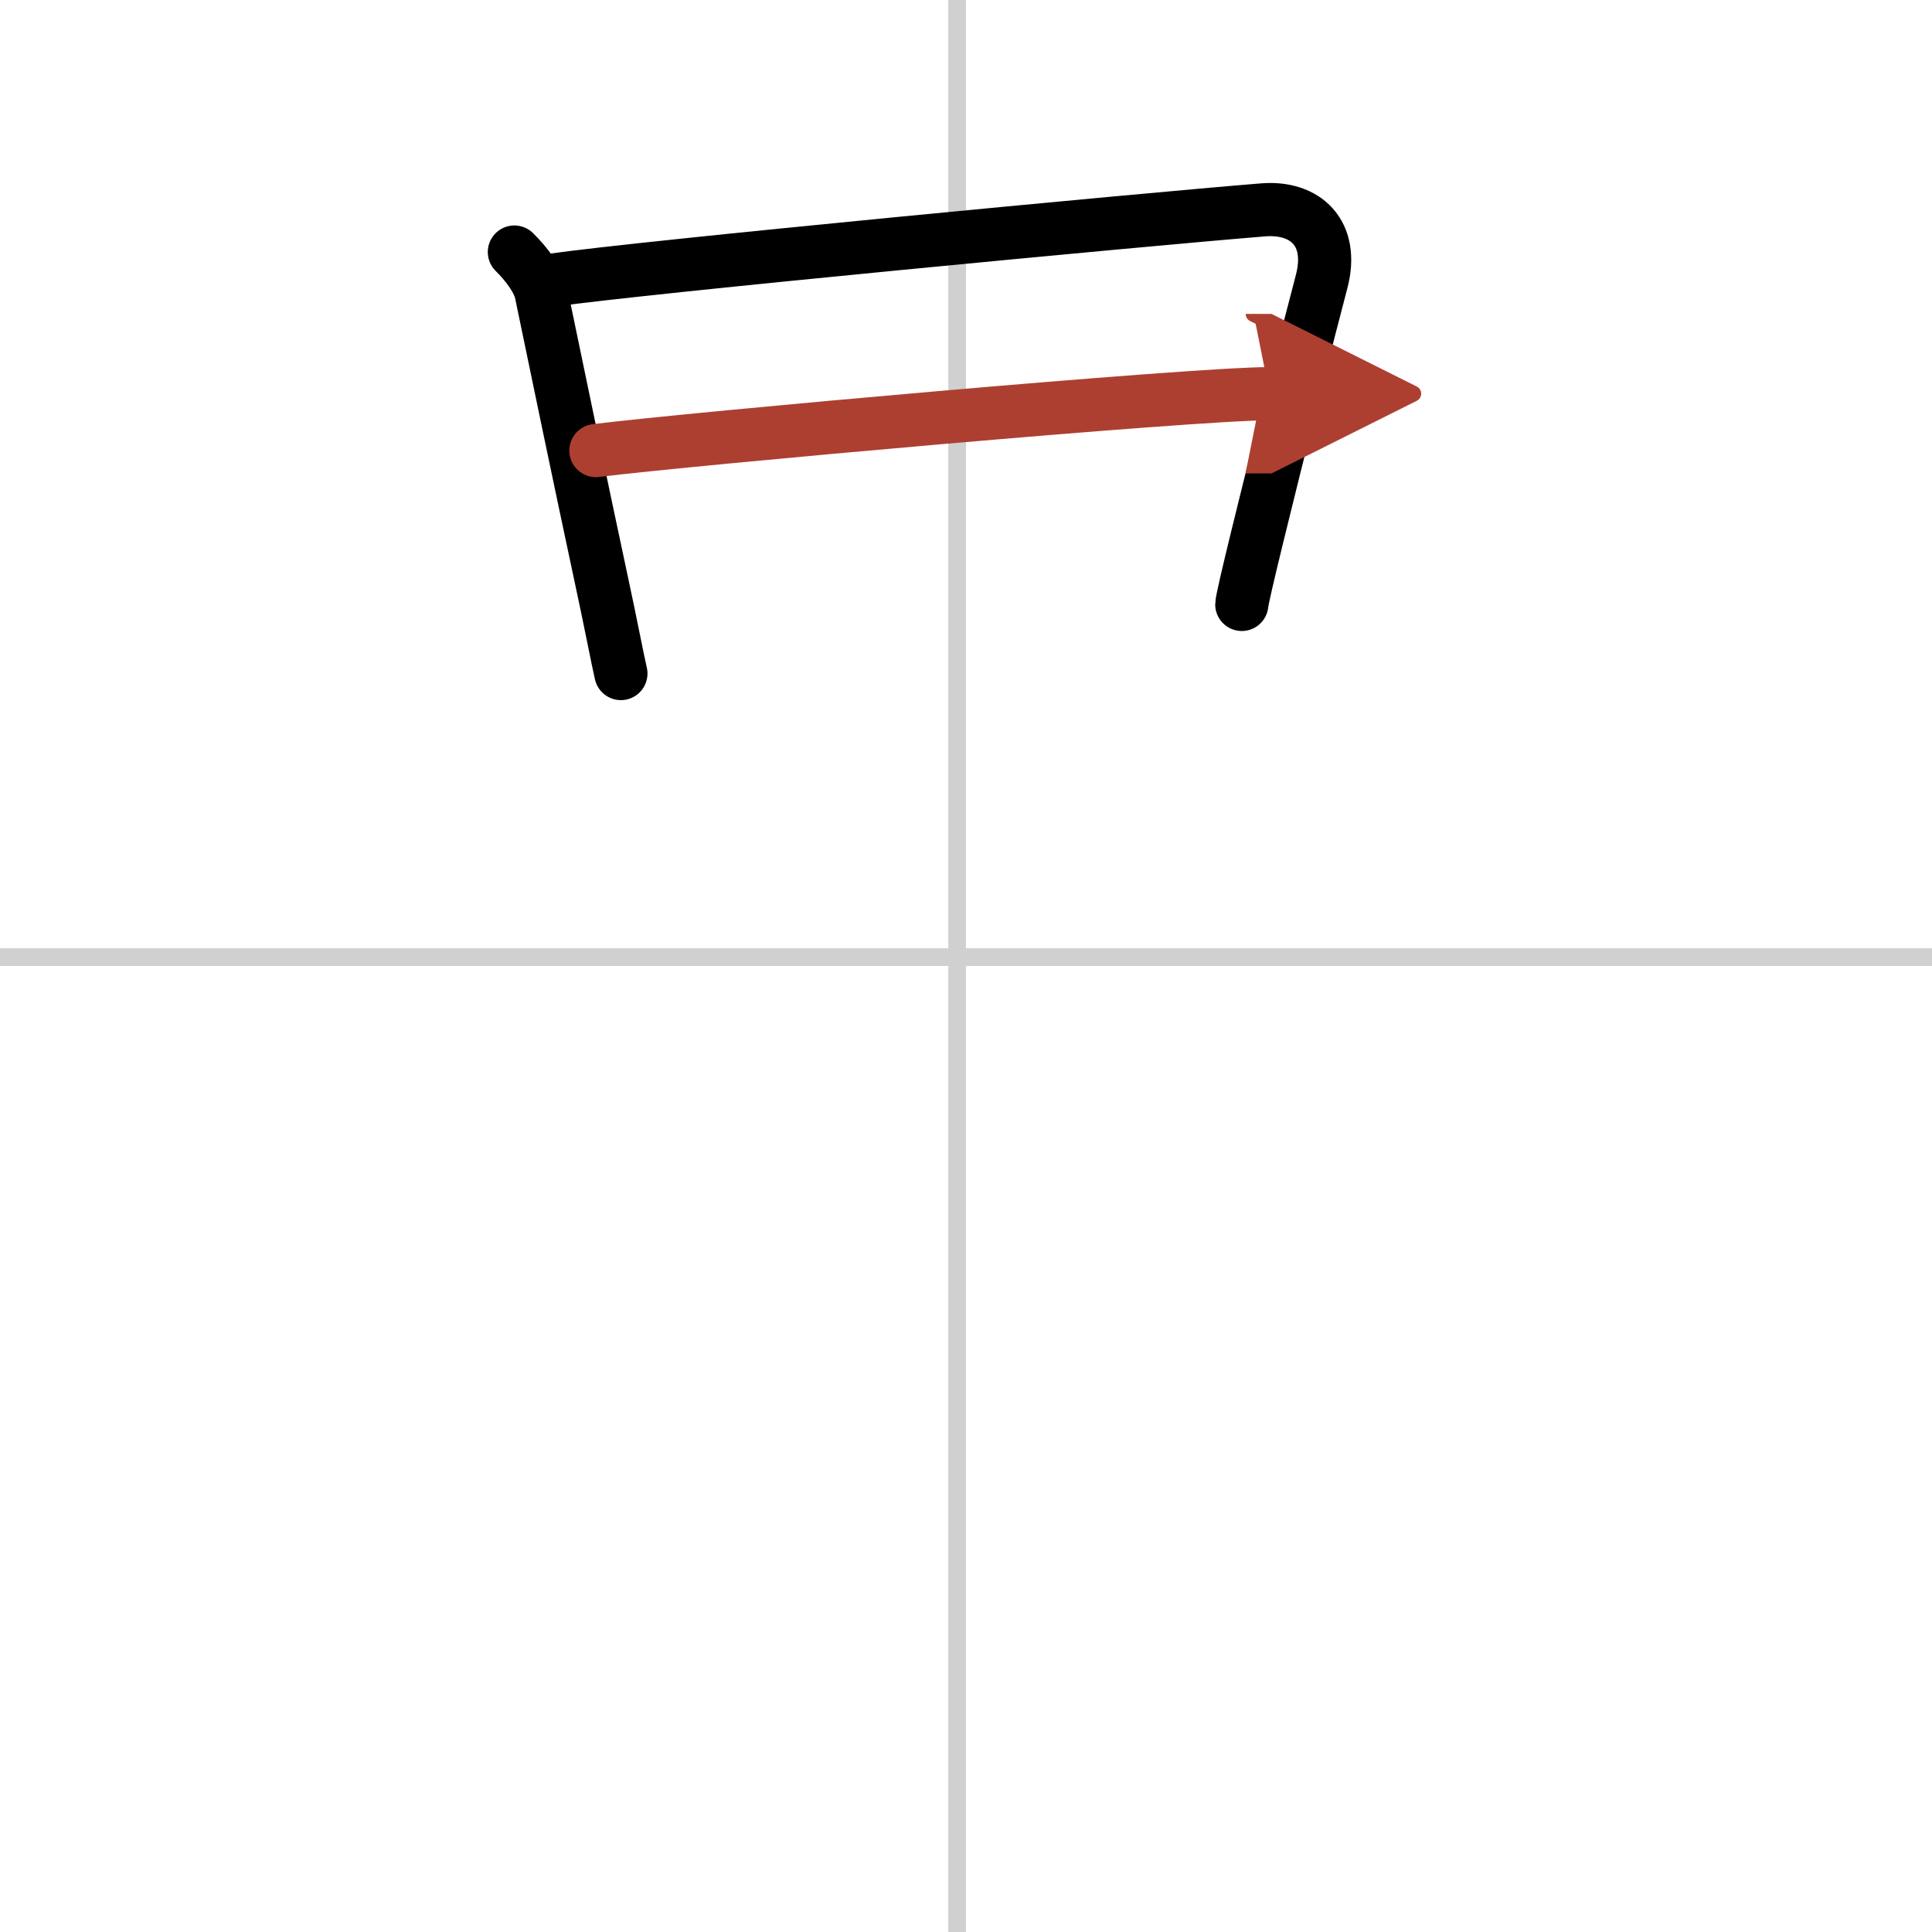 <svg width="400" height="400" viewBox="0 0 109 109" xmlns="http://www.w3.org/2000/svg"><defs><marker id="a" markerWidth="4" orient="auto" refX="1" refY="5" viewBox="0 0 10 10"><polyline points="0 0 10 5 0 10 1 5" fill="#ad3f31" stroke="#ad3f31"/></marker></defs><g fill="none" stroke="#000" stroke-linecap="round" stroke-linejoin="round" stroke-width="3"><rect width="100%" height="100%" fill="#fff" stroke="#fff"/><line x1="54" x2="54" y2="109" stroke="#d0d0d0" stroke-width="1"/><line x2="109" y1="54" y2="54" stroke="#d0d0d0" stroke-width="1"/><path d="m29.02 14.22c0.7 0.69 1.36 1.58 1.51 2.3 0.85 4.11 2.26 10.88 3.45 16.44 0.43 1.98 0.88 4.32 1.05 5.04"/><path d="m31.12 15.81c5.14-0.74 33.44-3.43 40.15-3.97 2.37-0.19 4.02 1.3 3.29 4.06-0.6 2.25-2.5 9.75-3.63 14.39-0.52 2.12-0.87 3.65-0.87 3.81"/><path d="m33.62 25.42c5.38-0.67 33.66-3.21 38.01-3.21" marker-end="url(#a)" stroke="#ad3f31"/></g></svg>
